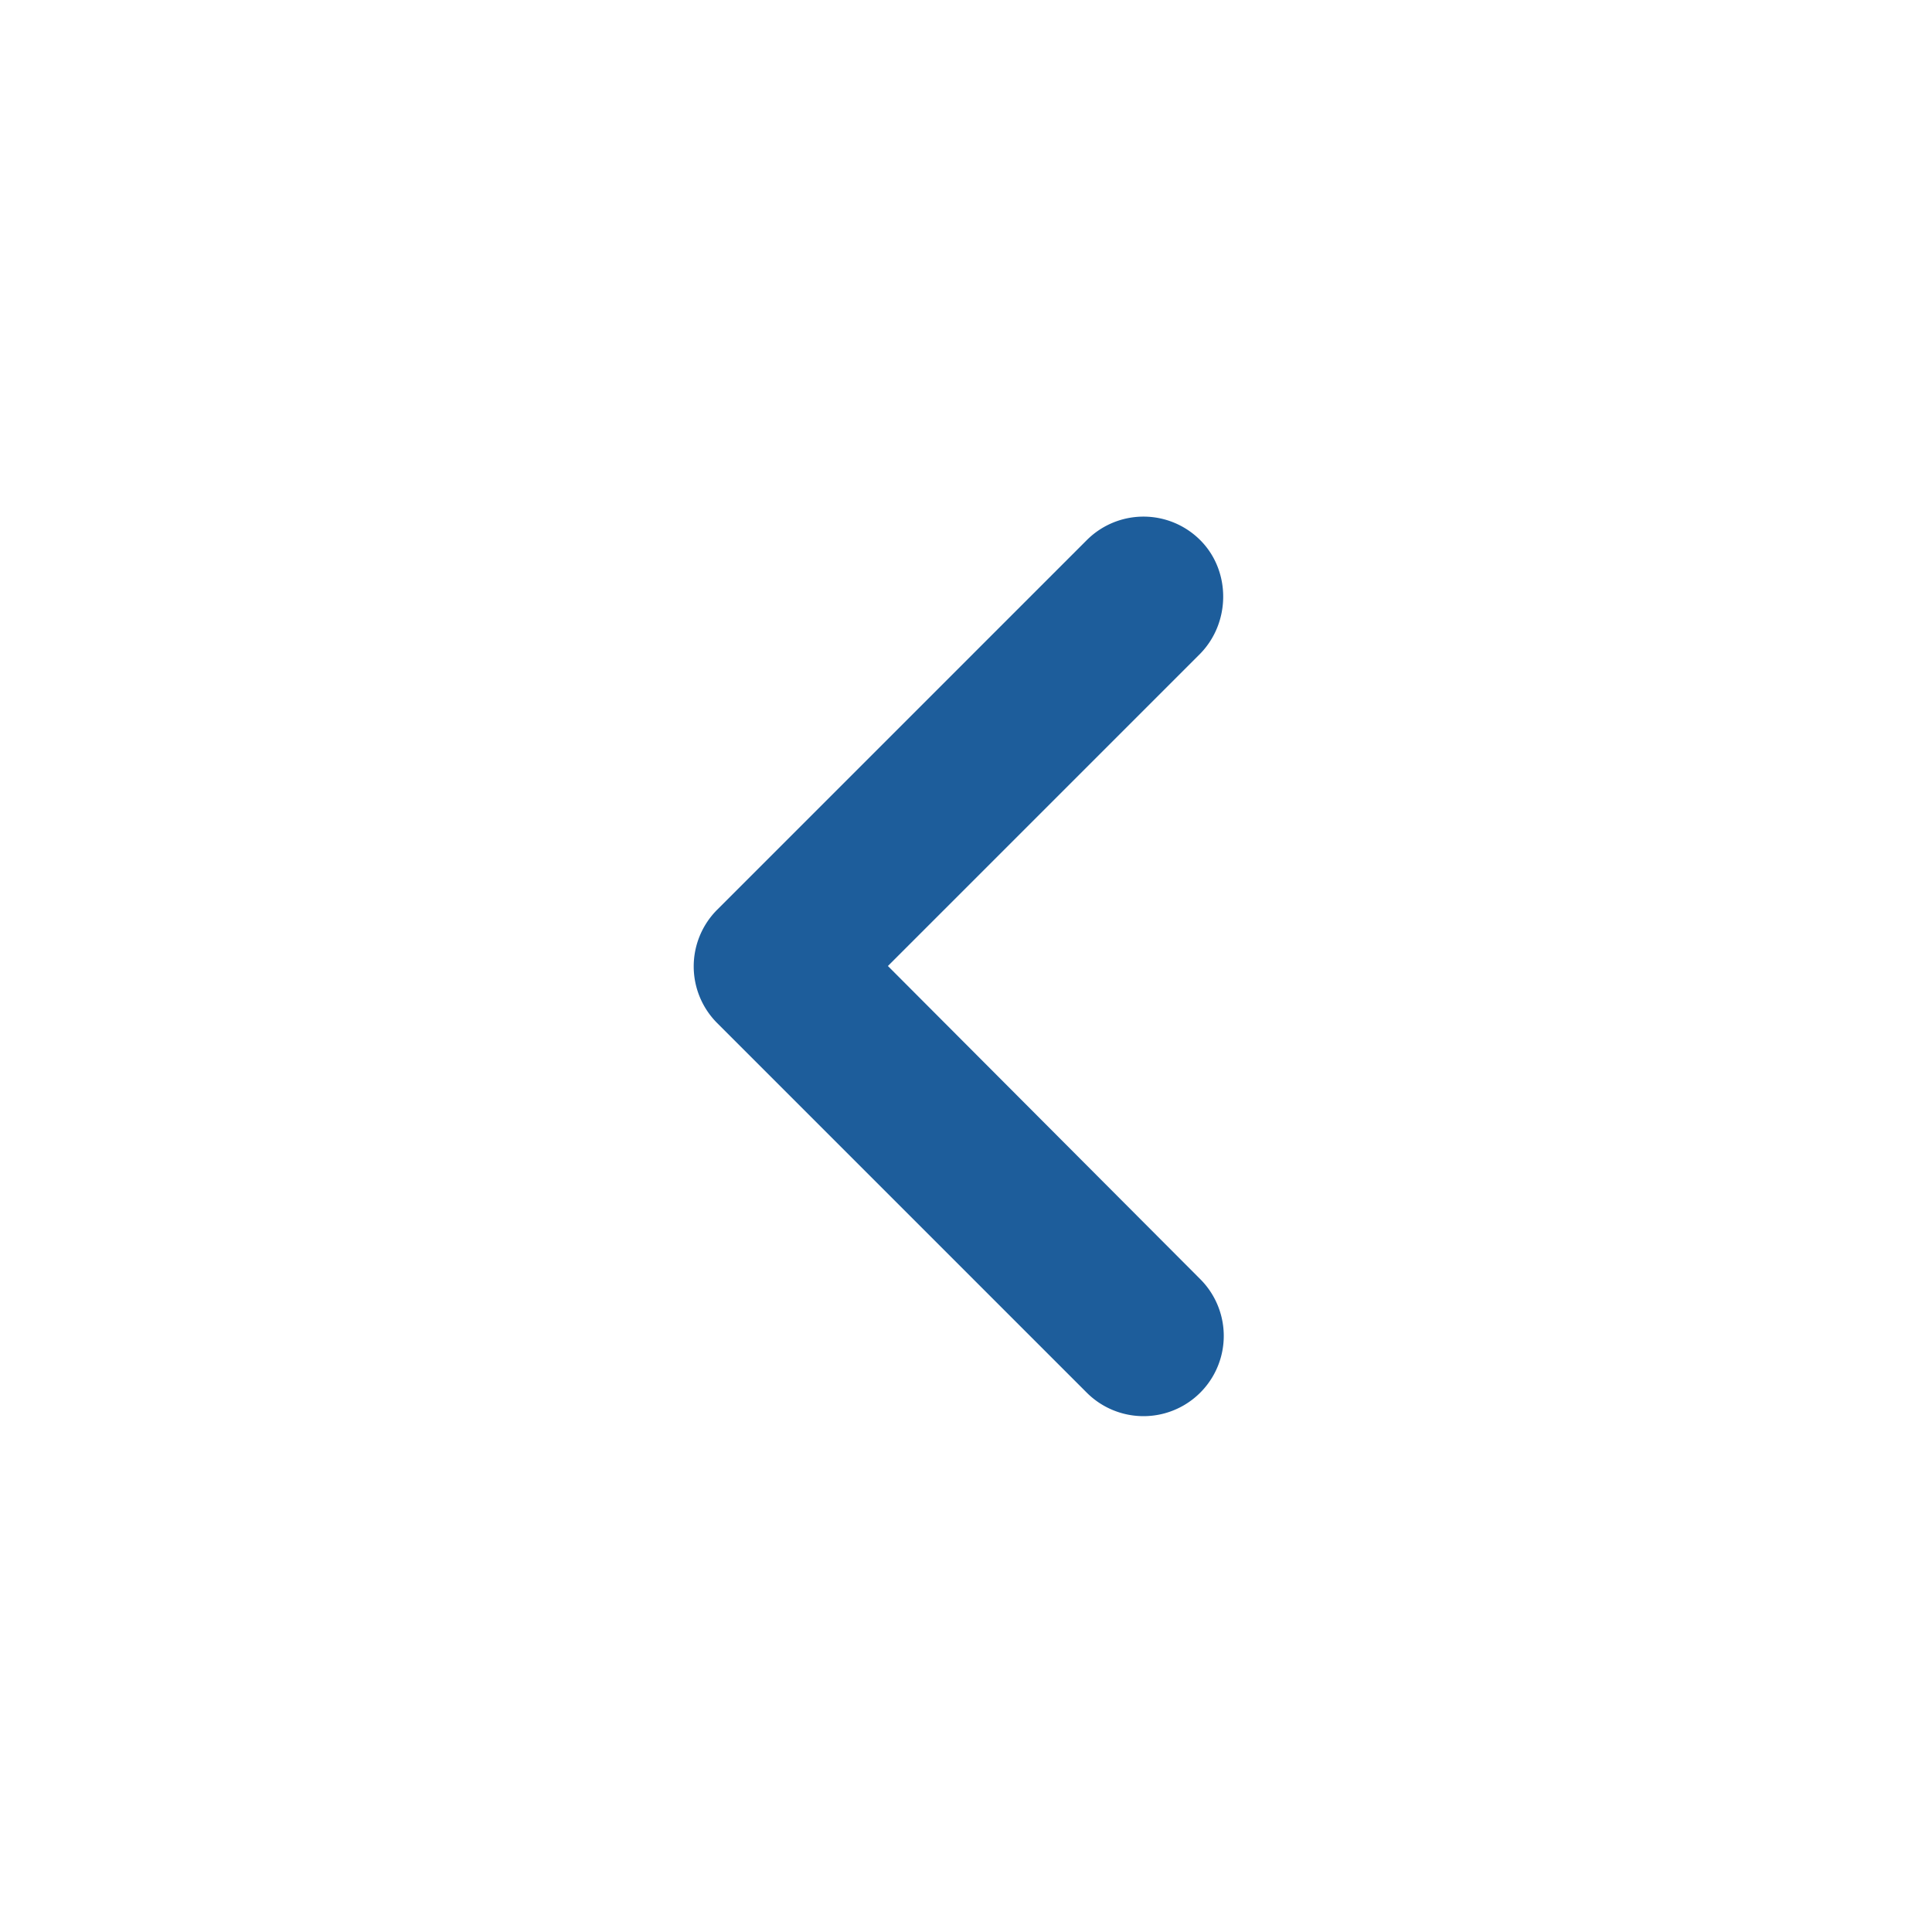 <svg xmlns="http://www.w3.org/2000/svg" width="1em" height="1em" viewBox="0 0 24 24"><path fill="#1d5d9b" d="M14.91 6.71a.996.996 0 0 0-1.41 0L8.91 11.3a.996.996 0 0 0 0 1.41l4.59 4.59a.996.996 0 1 0 1.41-1.41L11.03 12l3.88-3.88c.38-.39.38-1.03 0-1.41"/></svg>